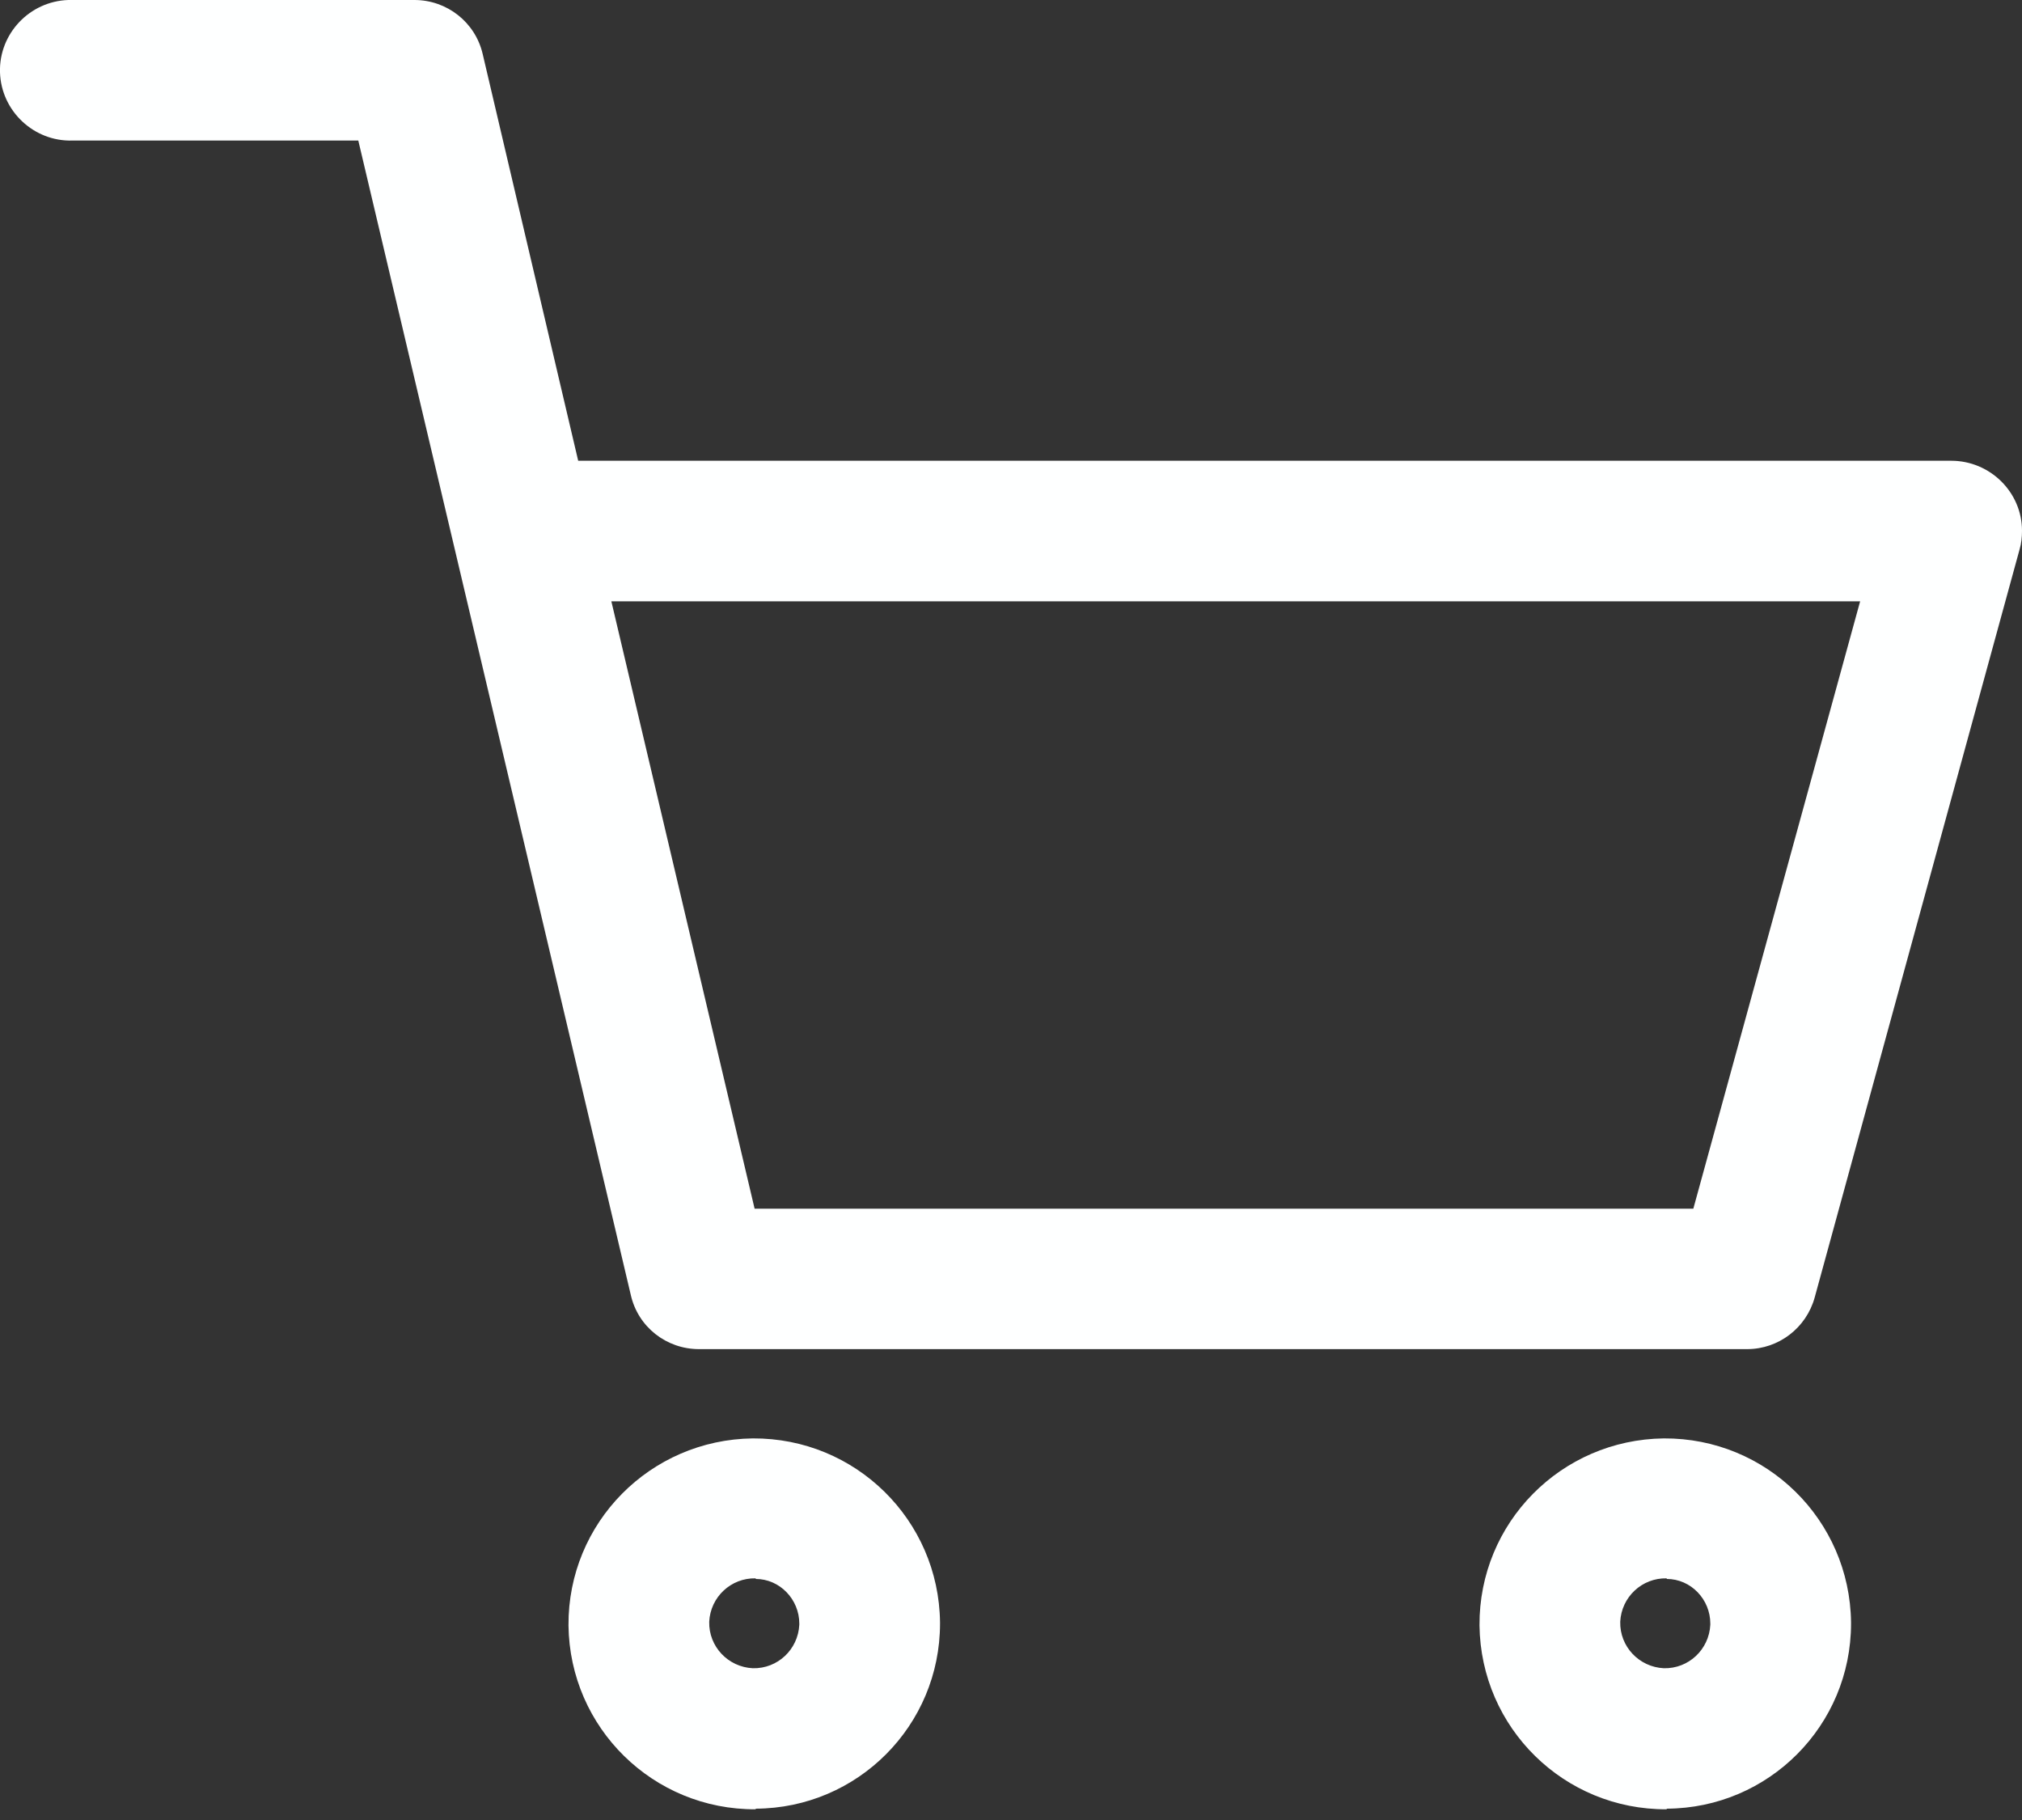 <svg width="20" height="18" viewBox="0 0 20 18" fill="none" xmlns="http://www.w3.org/2000/svg">
<rect x="0" y="0" width="20" height="18" fill="#333333" stroke="none"/>
<path d="M17.275 13.343H6.914C6.591 13.343 6.31 13.123 6.239 12.806L3.544 1.39H0.717C0.335 1.402 0.012 1.098 0 0.716C-0.012 0.334 0.293 0.012 0.676 0C0.688 0 0.705 0 0.717 0H4.099C4.422 0 4.703 0.221 4.775 0.537L5.719 4.557H19.301C19.683 4.557 20 4.867 20 5.249C20 5.309 19.994 5.374 19.976 5.434L17.95 12.83C17.867 13.134 17.592 13.343 17.281 13.343M7.47 11.954H16.749L18.399 5.947H6.047L7.464 11.954H7.47Z" fill="#FEFFFF"/>
<path d="M7.475 17.894C6.46 17.9 5.635 17.089 5.623 16.075C5.617 15.061 6.43 14.238 7.446 14.226C8.461 14.22 9.286 15.031 9.298 16.045V16.057C9.298 17.065 8.485 17.883 7.475 17.888M7.475 15.61C7.23 15.604 7.027 15.795 7.015 16.039C7.009 16.284 7.201 16.487 7.446 16.499C7.691 16.505 7.894 16.314 7.906 16.069V16.057C7.906 15.819 7.714 15.616 7.475 15.616" fill="#FEFFFF"/>
<path d="M16.486 17.894C15.471 17.9 14.646 17.089 14.634 16.075C14.628 15.061 15.441 14.238 16.457 14.226C17.472 14.22 18.297 15.031 18.309 16.045V16.057C18.309 17.065 17.496 17.883 16.486 17.888M16.486 15.61C16.241 15.604 16.038 15.795 16.026 16.039C16.02 16.284 16.212 16.487 16.457 16.499C16.702 16.505 16.905 16.314 16.917 16.069V16.057C16.917 15.819 16.726 15.616 16.486 15.616" fill="#FEFFFF"/>
</svg>
